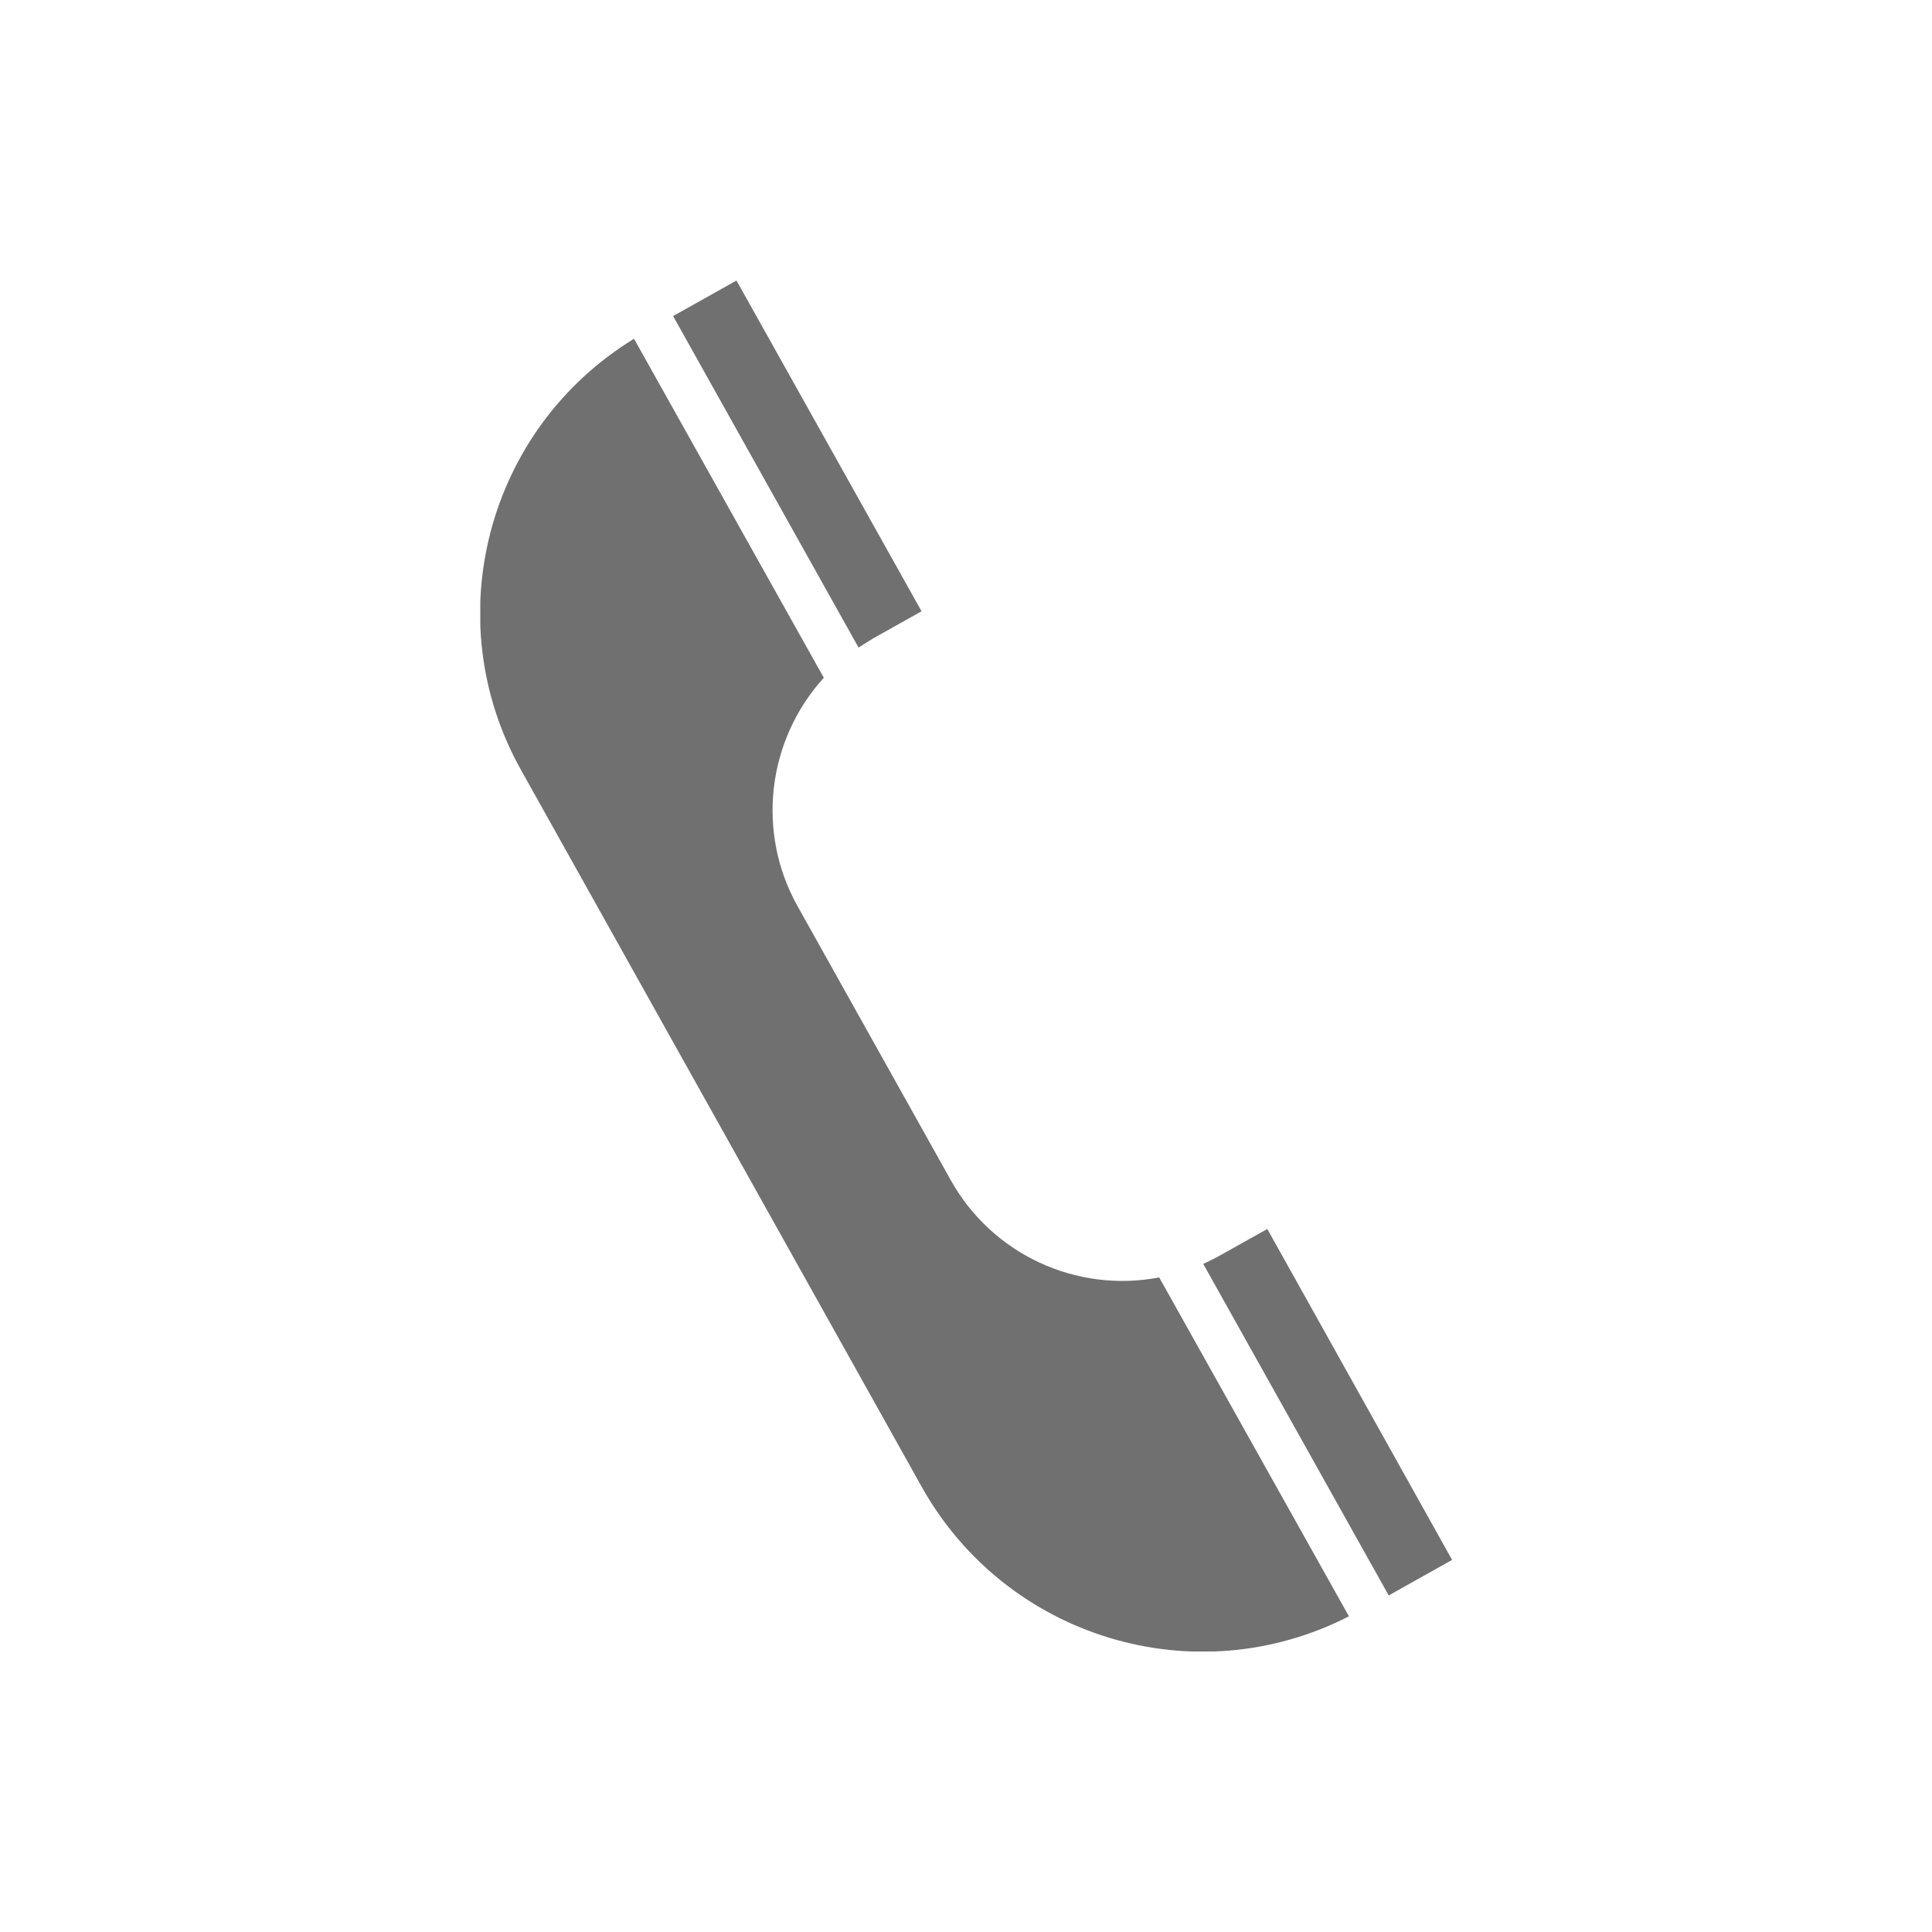 <?xml version="1.0" encoding="UTF-8"?><svg id="_レイヤー_1" xmlns="http://www.w3.org/2000/svg" xmlns:xlink="http://www.w3.org/1999/xlink" viewBox="0 0 50 50"><defs><style>.cls-1{fill:#707070;}.cls-2,.cls-3{fill:none;}.cls-3{clip-path:url(#clippath);}</style><clipPath id="clippath"><rect class="cls-2" x="12.43" y="7.26" width="25.15" height="35.48"/></clipPath></defs><g id="_グループ_1532"><g class="cls-3"><g id="_グループ_1531"><path id="_パス_2064" class="cls-1" d="m19.06,7.26l-1.64.92,4.8,8.58c.12-.08.25-.16.38-.24l1.25-.7-4.79-8.56Zm-2.64,1.5c-3.82,2.33-5.12,7.26-2.94,11.16l10.38,18.57c2.19,3.9,7.07,5.38,11.05,3.34l-4.91-8.77c-2.15.41-4.32-.6-5.39-2.51l-3.97-7.1c-1.07-1.91-.79-4.29.68-5.91l-4.91-8.77Zm16.37,23.05l-1.25.7c-.13.07-.27.14-.4.2l4.8,8.58,1.64-.92-4.78-8.56Z"/></g></g></g><rect class="cls-2" width="50" height="50"/></svg>